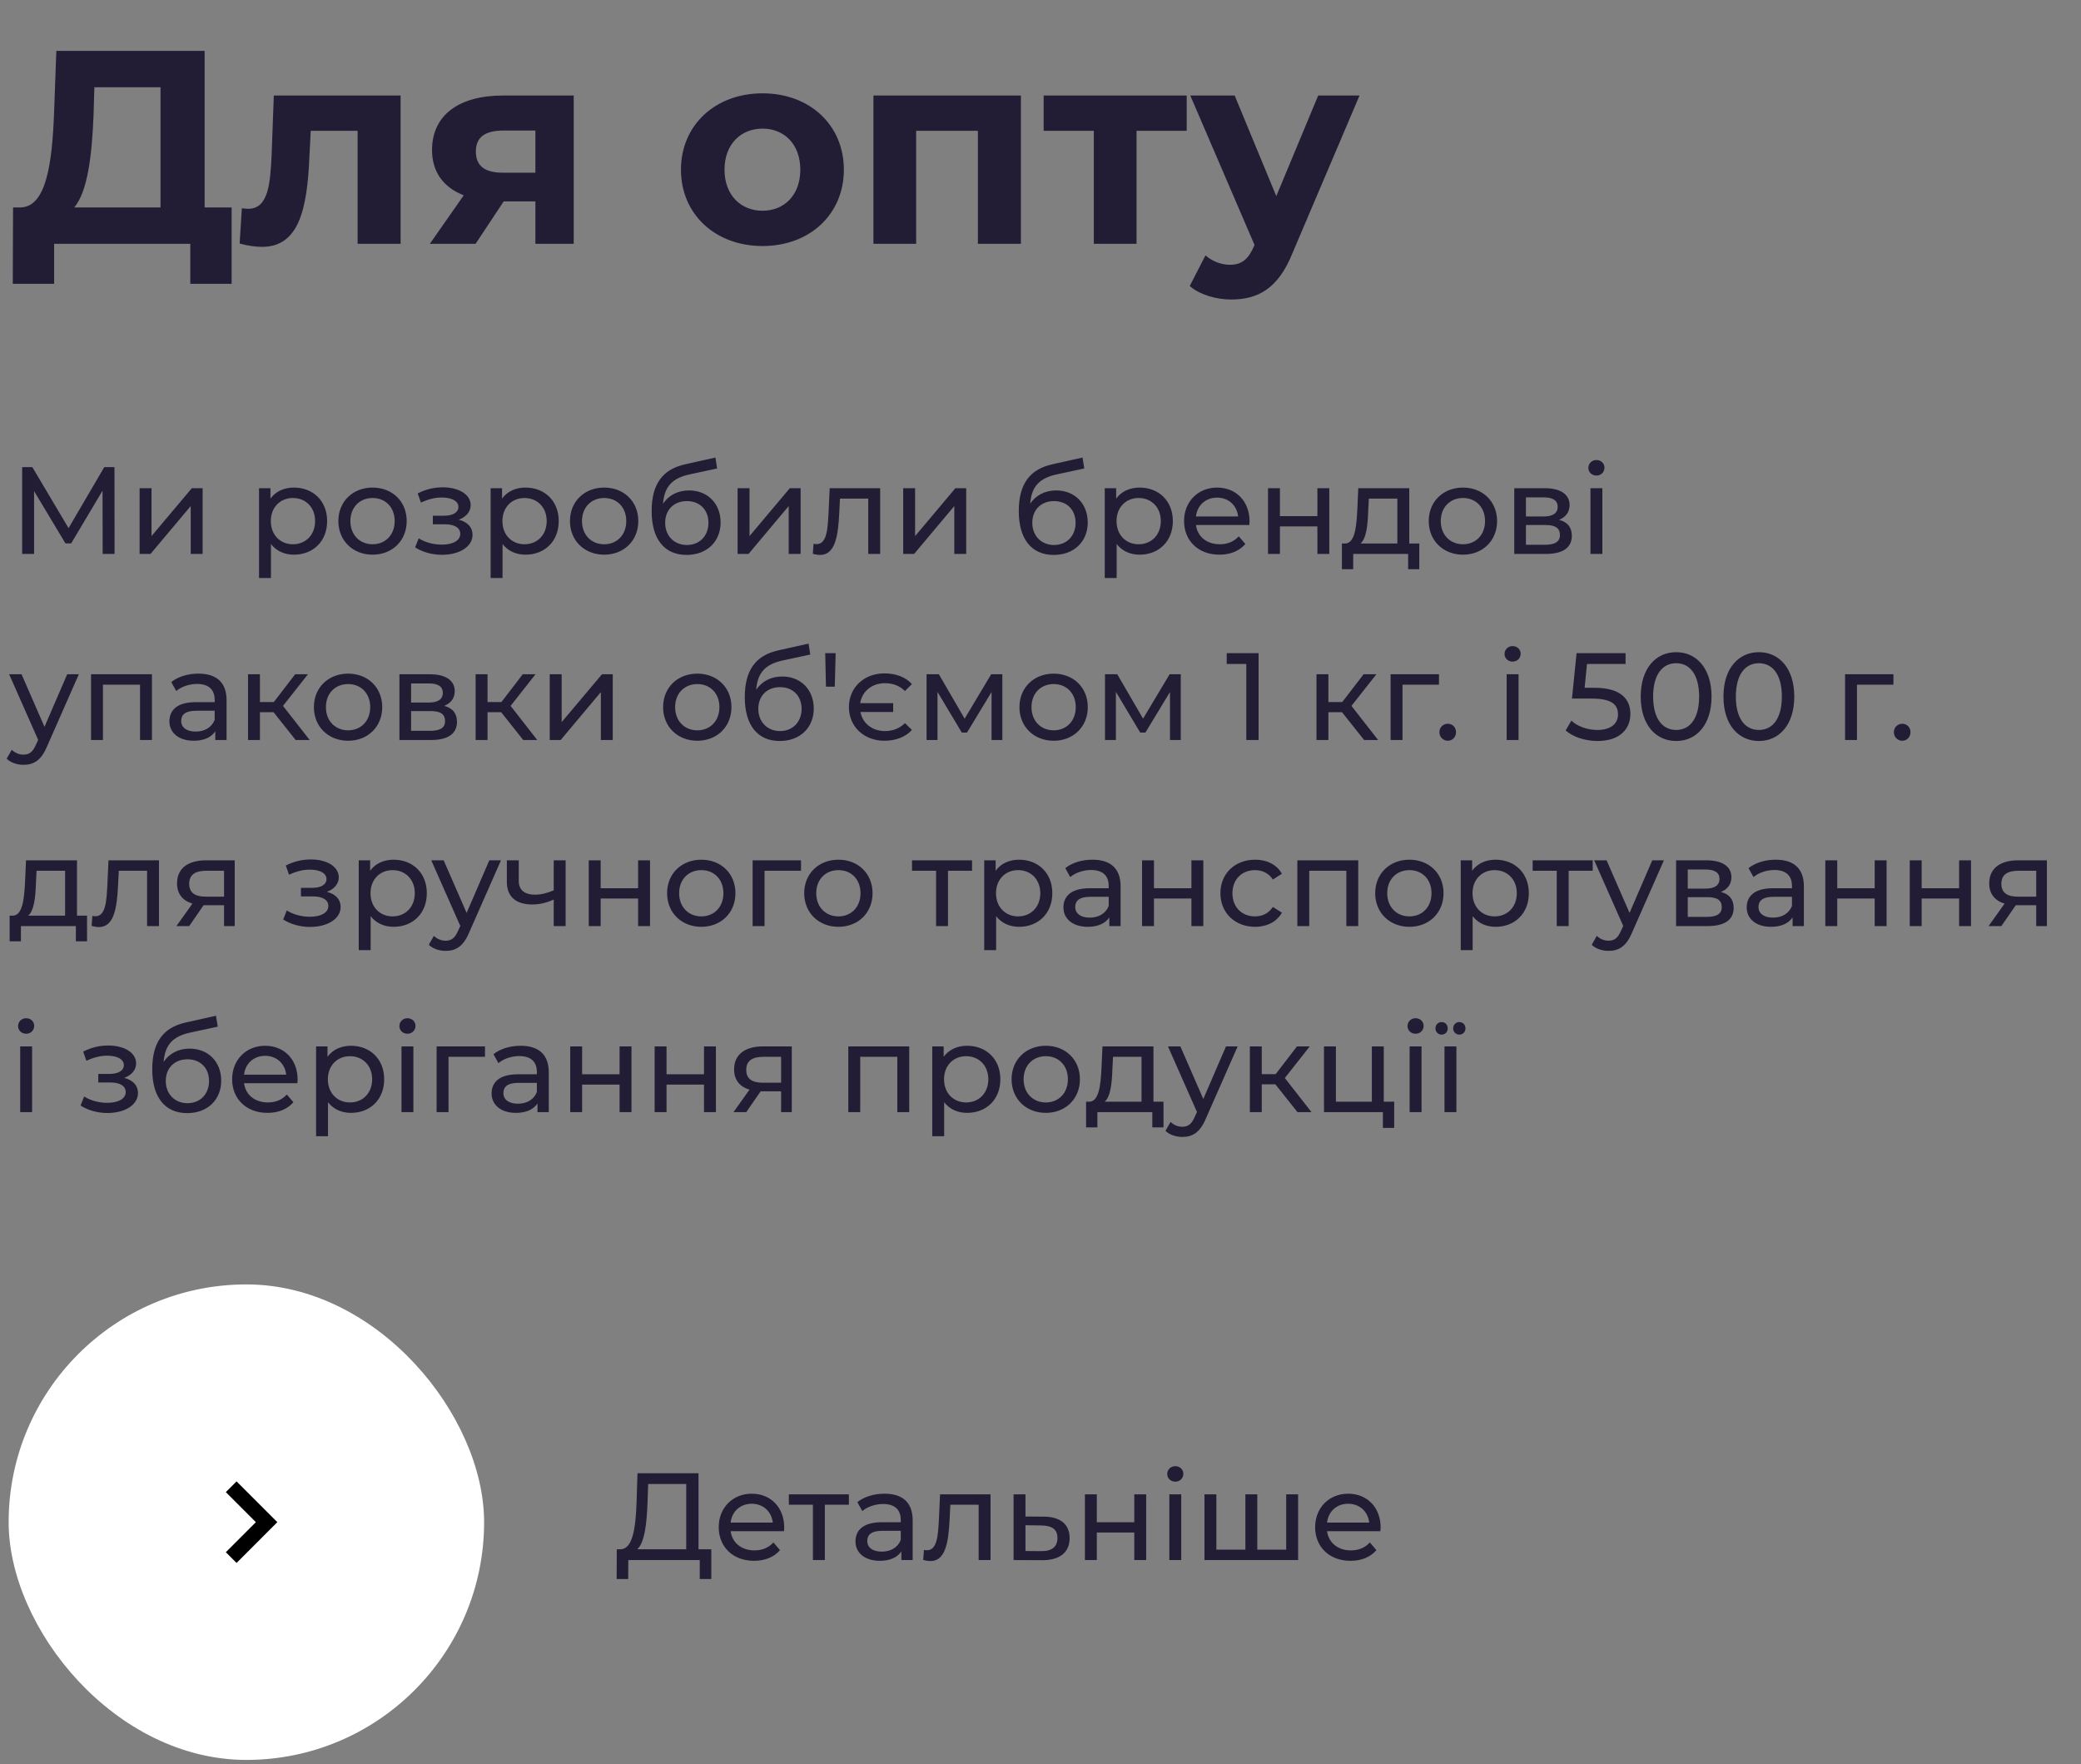 <?xml version="1.0" encoding="UTF-8"?> <svg xmlns="http://www.w3.org/2000/svg" width="302" height="256" viewBox="0 0 302 256" fill="none"><rect x="0" y="0" width="302" height="256" fill="#808080" stroke="none"/> <path d="M29.695 30.102V7.382H8.175L7.855 16.142C7.575 23.982 6.655 29.982 3.015 30.102H1.895L1.855 41.182H7.855V35.382H27.615V41.182H33.615V30.102H29.695ZM13.575 16.742L13.695 12.662H23.295V30.102H10.775C12.695 27.822 13.335 22.702 13.575 16.742ZM39.737 13.862L39.417 22.502C39.217 26.582 38.977 30.302 36.017 30.302C35.737 30.302 35.417 30.262 35.097 30.222L34.777 35.342C36.017 35.662 37.057 35.822 38.017 35.822C43.337 35.822 44.577 30.462 44.897 22.782L45.097 18.982H51.897V35.382H58.137V13.862H39.737ZM72.978 13.862C66.658 13.862 62.698 16.662 62.698 21.782C62.698 24.942 64.338 27.182 67.298 28.342L62.378 35.382H69.018L73.098 29.222H77.698V35.382H83.258V13.862H72.978ZM73.098 18.942H77.698V25.062H73.018C70.418 25.062 69.058 24.142 69.058 21.982C69.058 19.822 70.498 18.942 73.098 18.942ZM110.663 35.702C117.503 35.702 122.463 31.102 122.463 24.622C122.463 18.142 117.503 13.542 110.663 13.542C103.823 13.542 98.823 18.142 98.823 24.622C98.823 31.102 103.823 35.702 110.663 35.702ZM110.663 30.582C107.543 30.582 105.143 28.342 105.143 24.622C105.143 20.902 107.543 18.662 110.663 18.662C113.783 18.662 116.143 20.902 116.143 24.622C116.143 28.342 113.783 30.582 110.663 30.582ZM126.755 13.862V35.382H132.955V18.982H141.915V35.382H148.155V13.862H126.755ZM172.218 13.862H151.458V18.982H158.738V35.382H164.938V18.982H172.218V13.862ZM191.299 13.862L185.219 28.462L179.179 13.862H172.739L182.059 35.542L181.979 35.742C181.139 37.662 180.179 38.422 178.459 38.422C177.219 38.422 175.899 37.902 174.939 37.062L172.659 41.502C174.059 42.742 176.459 43.462 178.659 43.462C182.539 43.462 185.499 41.902 187.579 36.702L197.299 13.862H191.299Z" fill="#221C35"></path> <path d="M16.627 80.382L16.609 67.782H15.133L9.949 76.638L4.693 67.782H3.217V80.382H4.945V71.256L9.499 78.852H10.327L14.881 71.202L14.899 80.382H16.627ZM20.261 80.382H21.845L27.677 73.434V80.382H29.405V70.842H27.839L21.989 77.79V70.842H20.261V80.382ZM42.651 70.752C41.247 70.752 40.023 71.292 39.249 72.354V70.842H37.593V83.874H39.321V78.942C40.113 79.968 41.301 80.49 42.651 80.49C45.441 80.49 47.475 78.546 47.475 75.612C47.475 72.696 45.441 70.752 42.651 70.752ZM42.507 78.978C40.689 78.978 39.303 77.646 39.303 75.612C39.303 73.596 40.689 72.264 42.507 72.264C44.343 72.264 45.729 73.596 45.729 75.612C45.729 77.646 44.343 78.978 42.507 78.978ZM54.072 80.49C56.934 80.49 59.022 78.456 59.022 75.612C59.022 72.768 56.934 70.752 54.072 70.752C51.21 70.752 49.104 72.768 49.104 75.612C49.104 78.456 51.21 80.49 54.072 80.49ZM54.072 78.978C52.236 78.978 50.85 77.646 50.85 75.612C50.85 73.578 52.236 72.264 54.072 72.264C55.908 72.264 57.276 73.578 57.276 75.612C57.276 77.646 55.908 78.978 54.072 78.978ZM66.577 75.414C67.621 75.036 68.305 74.262 68.305 73.308C68.305 71.76 66.595 70.716 64.273 70.716C63.049 70.716 61.861 70.968 60.619 71.598L61.087 72.93C62.131 72.444 63.121 72.192 64.093 72.192C65.551 72.192 66.523 72.696 66.523 73.56C66.523 74.37 65.713 74.838 64.435 74.838H62.815V76.08H64.561C65.965 76.08 66.793 76.584 66.793 77.466C66.793 78.438 65.731 79.032 64.111 79.032C62.941 79.032 61.681 78.708 60.763 78.114L60.241 79.428C61.303 80.112 62.707 80.508 64.129 80.508C66.667 80.508 68.575 79.338 68.575 77.61C68.575 76.512 67.855 75.738 66.577 75.414ZM76.26 70.752C74.856 70.752 73.632 71.292 72.858 72.354V70.842H71.202V83.874H72.93V78.942C73.722 79.968 74.91 80.49 76.26 80.49C79.05 80.49 81.084 78.546 81.084 75.612C81.084 72.696 79.05 70.752 76.26 70.752ZM76.116 78.978C74.298 78.978 72.912 77.646 72.912 75.612C72.912 73.596 74.298 72.264 76.116 72.264C77.952 72.264 79.338 73.596 79.338 75.612C79.338 77.646 77.952 78.978 76.116 78.978ZM87.681 80.49C90.543 80.49 92.631 78.456 92.631 75.612C92.631 72.768 90.543 70.752 87.681 70.752C84.819 70.752 82.713 72.768 82.713 75.612C82.713 78.456 84.819 80.49 87.681 80.49ZM87.681 78.978C85.845 78.978 84.459 77.646 84.459 75.612C84.459 73.578 85.845 72.264 87.681 72.264C89.517 72.264 90.885 73.578 90.885 75.612C90.885 77.646 89.517 78.978 87.681 78.978ZM99.986 71.166C98.384 71.166 97.034 71.868 96.224 73.092C96.404 70.608 97.574 69.384 100.058 68.844L104.072 67.98L103.82 66.396L99.464 67.368C96.17 68.088 94.568 70.23 94.568 74.172C94.568 78.186 96.386 80.526 99.644 80.526C102.56 80.526 104.576 78.618 104.576 75.81C104.576 73.074 102.686 71.166 99.986 71.166ZM99.68 79.086C97.844 79.086 96.53 77.754 96.53 75.864C96.53 73.974 97.808 72.714 99.68 72.714C101.552 72.714 102.812 73.974 102.812 75.864C102.812 77.754 101.534 79.086 99.68 79.086ZM107.044 80.382H108.628L114.46 73.434V80.382H116.188V70.842H114.622L108.772 77.79V70.842H107.044V80.382ZM120.406 70.842L120.244 74.37C120.118 76.62 120.046 78.96 118.498 78.96C118.372 78.96 118.228 78.942 118.066 78.906L117.958 80.364C118.354 80.472 118.696 80.526 119.02 80.526C121.18 80.526 121.63 77.844 121.792 74.478L121.9 72.354H126.004V80.382H127.732V70.842H120.406ZM131.074 80.382H132.658L138.49 73.434V80.382H140.218V70.842H138.652L132.802 77.79V70.842H131.074V80.382ZM153.266 71.166C151.664 71.166 150.314 71.868 149.504 73.092C149.684 70.608 150.854 69.384 153.338 68.844L157.352 67.98L157.1 66.396L152.744 67.368C149.45 68.088 147.848 70.23 147.848 74.172C147.848 78.186 149.666 80.526 152.924 80.526C155.84 80.526 157.856 78.618 157.856 75.81C157.856 73.074 155.966 71.166 153.266 71.166ZM152.96 79.086C151.124 79.086 149.81 77.754 149.81 75.864C149.81 73.974 151.088 72.714 152.96 72.714C154.832 72.714 156.092 73.974 156.092 75.864C156.092 77.754 154.814 79.086 152.96 79.086ZM165.382 70.752C163.978 70.752 162.754 71.292 161.98 72.354V70.842H160.324V83.874H162.052V78.942C162.844 79.968 164.032 80.49 165.382 80.49C168.172 80.49 170.206 78.546 170.206 75.612C170.206 72.696 168.172 70.752 165.382 70.752ZM165.238 78.978C163.42 78.978 162.034 77.646 162.034 75.612C162.034 73.596 163.42 72.264 165.238 72.264C167.074 72.264 168.46 73.596 168.46 75.612C168.46 77.646 167.074 78.978 165.238 78.978ZM181.338 75.666C181.338 72.732 179.376 70.752 176.622 70.752C173.868 70.752 171.834 72.786 171.834 75.612C171.834 78.456 173.886 80.49 176.964 80.49C178.548 80.49 179.862 79.95 180.726 78.942L179.772 77.826C179.07 78.6 178.134 78.978 177.018 78.978C175.128 78.978 173.778 77.862 173.562 76.188H181.302C181.32 76.026 181.338 75.81 181.338 75.666ZM176.622 72.21C178.296 72.21 179.502 73.344 179.682 74.946H173.562C173.742 73.326 174.966 72.21 176.622 72.21ZM184.019 80.382H185.747V76.386H191.183V80.382H192.911V70.842H191.183V74.892H185.747V70.842H184.019V80.382ZM204.515 78.87V70.842H197.117L196.973 74.064C196.847 76.476 196.613 78.798 195.245 78.87H194.741V82.596H196.379V80.382H204.353V82.596H205.973V78.87H204.515ZM198.557 74.19L198.647 72.354H202.787V78.87H197.441C198.305 78.114 198.485 76.17 198.557 74.19ZM212.31 80.49C215.172 80.49 217.26 78.456 217.26 75.612C217.26 72.768 215.172 70.752 212.31 70.752C209.448 70.752 207.342 72.768 207.342 75.612C207.342 78.456 209.448 80.49 212.31 80.49ZM212.31 78.978C210.474 78.978 209.088 77.646 209.088 75.612C209.088 73.578 210.474 72.264 212.31 72.264C214.146 72.264 215.514 73.578 215.514 75.612C215.514 77.646 214.146 78.978 212.31 78.978ZM226.253 75.432C227.207 75.054 227.783 74.316 227.783 73.29C227.783 71.724 226.433 70.842 224.183 70.842H219.755V80.382H224.345C226.883 80.382 228.107 79.41 228.107 77.754C228.107 76.548 227.513 75.756 226.253 75.432ZM221.447 72.174H224.039C225.353 72.174 226.055 72.624 226.055 73.542C226.055 74.46 225.353 74.946 224.039 74.946H221.447V72.174ZM224.219 79.05H221.447V76.188H224.327C225.749 76.188 226.379 76.656 226.379 77.646C226.379 78.618 225.641 79.05 224.219 79.05ZM231.676 69.006C232.36 69.006 232.846 68.502 232.846 67.854C232.846 67.242 232.342 66.756 231.676 66.756C231.01 66.756 230.506 67.26 230.506 67.89C230.506 68.52 231.01 69.006 231.676 69.006ZM230.812 80.382H232.54V70.842H230.812V80.382ZM9.751 97.842L6.457 105.474L3.127 97.842H1.327L5.539 107.364L5.233 108.03C4.765 109.128 4.243 109.506 3.415 109.506C2.767 109.506 2.173 109.254 1.705 108.804L0.967 110.1C1.561 110.676 2.497 110.982 3.415 110.982C4.873 110.982 5.971 110.352 6.817 108.336L11.443 97.842H9.751ZM13.212 97.842V107.382H14.94V99.354H20.322V107.382H22.05V97.842H13.212ZM28.796 97.752C27.266 97.752 25.844 98.184 24.854 98.976L25.574 100.272C26.312 99.642 27.464 99.246 28.598 99.246C30.308 99.246 31.154 100.092 31.154 101.55V101.892H28.418C25.574 101.892 24.584 103.152 24.584 104.682C24.584 106.338 25.952 107.49 28.112 107.49C29.606 107.49 30.668 106.986 31.244 106.122V107.382H32.882V101.622C32.882 99.012 31.406 97.752 28.796 97.752ZM28.4 106.158C27.086 106.158 26.294 105.564 26.294 104.61C26.294 103.8 26.78 103.134 28.49 103.134H31.154V104.466C30.722 105.564 29.696 106.158 28.4 106.158ZM42.906 107.382H44.94L41.069 102.432L44.688 97.842H42.834L39.737 101.874H37.721V97.842H35.993V107.382H37.721V103.35H39.702L42.906 107.382ZM50.521 107.49C53.383 107.49 55.471 105.456 55.471 102.612C55.471 99.768 53.383 97.752 50.521 97.752C47.659 97.752 45.553 99.768 45.553 102.612C45.553 105.456 47.659 107.49 50.521 107.49ZM50.521 105.978C48.685 105.978 47.299 104.646 47.299 102.612C47.299 100.578 48.685 99.264 50.521 99.264C52.357 99.264 53.725 100.578 53.725 102.612C53.725 104.646 52.357 105.978 50.521 105.978ZM64.464 102.432C65.418 102.054 65.994 101.316 65.994 100.29C65.994 98.724 64.644 97.842 62.394 97.842H57.966V107.382H62.556C65.094 107.382 66.318 106.41 66.318 104.754C66.318 103.548 65.724 102.756 64.464 102.432ZM59.658 99.174H62.25C63.564 99.174 64.266 99.624 64.266 100.542C64.266 101.46 63.564 101.946 62.25 101.946H59.658V99.174ZM62.43 106.05H59.658V103.188H62.538C63.96 103.188 64.59 103.656 64.59 104.646C64.59 105.618 63.852 106.05 62.43 106.05ZM75.935 107.382H77.969L74.099 102.432L77.717 97.842H75.863L72.767 101.874H70.751V97.842H69.023V107.382H70.751V103.35H72.731L75.935 107.382ZM79.781 107.382H81.365L87.197 100.434V107.382H88.925V97.842H87.359L81.509 104.79V97.842H79.781V107.382ZM101.199 107.49C104.061 107.49 106.149 105.456 106.149 102.612C106.149 99.768 104.061 97.752 101.199 97.752C98.337 97.752 96.231 99.768 96.231 102.612C96.231 105.456 98.337 107.49 101.199 107.49ZM101.199 105.978C99.363 105.978 97.977 104.646 97.977 102.612C97.977 100.578 99.363 99.264 101.199 99.264C103.035 99.264 104.403 100.578 104.403 102.612C104.403 104.646 103.035 105.978 101.199 105.978ZM113.504 98.166C111.902 98.166 110.552 98.868 109.742 100.092C109.922 97.608 111.092 96.384 113.576 95.844L117.59 94.98L117.338 93.396L112.982 94.368C109.688 95.088 108.086 97.23 108.086 101.172C108.086 105.186 109.904 107.526 113.162 107.526C116.078 107.526 118.094 105.618 118.094 102.81C118.094 100.074 116.204 98.166 113.504 98.166ZM113.198 106.086C111.362 106.086 110.048 104.754 110.048 102.864C110.048 100.974 111.326 99.714 113.198 99.714C115.07 99.714 116.33 100.974 116.33 102.864C116.33 104.754 115.052 106.086 113.198 106.086ZM119.866 99.642H121.144L121.27 94.782H119.758L119.866 99.642ZM128.415 106.086C126.579 106.086 125.175 104.952 124.869 103.314H129.621V102.036H124.833C125.103 100.326 126.525 99.138 128.415 99.138C129.567 99.138 130.539 99.498 131.331 100.272L132.339 99.264C131.403 98.238 129.999 97.716 128.343 97.716C125.391 97.716 123.195 99.768 123.195 102.612C123.195 105.438 125.391 107.49 128.343 107.49C129.999 107.49 131.403 106.95 132.339 105.924L131.331 104.934C130.539 105.708 129.567 106.086 128.415 106.086ZM143.844 97.842L139.992 104.286L136.248 97.842H134.466V107.382H136.05V100.398L139.578 106.302H140.334L143.898 100.416V107.382H145.464V97.842H143.844ZM152.913 107.49C155.775 107.49 157.863 105.456 157.863 102.612C157.863 99.768 155.775 97.752 152.913 97.752C150.051 97.752 147.945 99.768 147.945 102.612C147.945 105.456 150.051 107.49 152.913 107.49ZM152.913 105.978C151.077 105.978 149.691 104.646 149.691 102.612C149.691 100.578 151.077 99.264 152.913 99.264C154.749 99.264 156.117 100.578 156.117 102.612C156.117 104.646 154.749 105.978 152.913 105.978ZM169.737 97.842L165.885 104.286L162.141 97.842H160.359V107.382H161.943V100.398L165.471 106.302H166.227L169.791 100.416V107.382H171.357V97.842H169.737ZM178.024 94.782V96.348H180.868V107.382H182.65V94.782H178.024ZM197.962 107.382H199.996L196.126 102.432L199.744 97.842H197.89L194.794 101.874H192.778V97.842H191.05V107.382H192.778V103.35H194.758L197.962 107.382ZM208.828 97.842H201.808V107.382H203.536V99.354H208.828V97.842ZM210.114 107.49C210.762 107.49 211.302 106.968 211.302 106.248C211.302 105.528 210.762 105.024 210.114 105.024C209.448 105.024 208.89 105.528 208.89 106.248C208.89 106.968 209.448 107.49 210.114 107.49ZM219.512 96.006C220.196 96.006 220.682 95.502 220.682 94.854C220.682 94.242 220.178 93.756 219.512 93.756C218.846 93.756 218.342 94.26 218.342 94.89C218.342 95.52 218.846 96.006 219.512 96.006ZM218.648 107.382H220.376V97.842H218.648V107.382ZM231.369 99.804H229.965L230.307 96.348H235.905V94.782H228.795L228.129 101.37H230.991C233.907 101.37 234.807 102.252 234.807 103.674C234.807 105.042 233.727 105.924 231.819 105.924C230.289 105.924 228.885 105.366 228.039 104.574L227.211 105.996C228.291 106.95 230.055 107.526 231.837 107.526C235.059 107.526 236.607 105.78 236.607 103.602C236.607 101.37 235.131 99.804 231.369 99.804ZM243.253 107.526C246.187 107.526 248.383 105.186 248.383 101.082C248.383 96.978 246.187 94.638 243.253 94.638C240.301 94.638 238.105 96.978 238.105 101.082C238.105 105.186 240.301 107.526 243.253 107.526ZM243.253 105.924C241.273 105.924 239.905 104.304 239.905 101.082C239.905 97.86 241.273 96.24 243.253 96.24C245.215 96.24 246.583 97.86 246.583 101.082C246.583 104.304 245.215 105.924 243.253 105.924ZM255.259 107.526C258.193 107.526 260.389 105.186 260.389 101.082C260.389 96.978 258.193 94.638 255.259 94.638C252.307 94.638 250.111 96.978 250.111 101.082C250.111 105.186 252.307 107.526 255.259 107.526ZM255.259 105.924C253.279 105.924 251.911 104.304 251.911 101.082C251.911 97.86 253.279 96.24 255.259 96.24C257.221 96.24 258.589 97.86 258.589 101.082C258.589 104.304 257.221 105.924 255.259 105.924ZM274.781 97.842H267.761V107.382H269.489V99.354H274.781V97.842ZM276.067 107.49C276.715 107.49 277.255 106.968 277.255 106.248C277.255 105.528 276.715 105.024 276.067 105.024C275.401 105.024 274.843 105.528 274.843 106.248C274.843 106.968 275.401 107.49 276.067 107.49ZM11.173 132.87V124.842H3.775L3.631 128.064C3.505 130.476 3.271 132.798 1.903 132.87H1.399V136.596H3.037V134.382H11.011V136.596H12.631V132.87H11.173ZM5.215 128.19L5.305 126.354H9.445V132.87H4.099C4.963 132.114 5.143 130.17 5.215 128.19ZM15.746 124.842L15.584 128.37C15.458 130.62 15.386 132.96 13.838 132.96C13.712 132.96 13.568 132.942 13.406 132.906L13.298 134.364C13.694 134.472 14.036 134.526 14.36 134.526C16.52 134.526 16.97 131.844 17.132 128.478L17.24 126.354H21.344V134.382H23.072V124.842H15.746ZM29.887 124.842C27.331 124.842 25.693 125.976 25.693 128.19C25.693 129.702 26.503 130.692 27.925 131.124L25.603 134.382H27.457L29.545 131.358H29.743H32.515V134.382H34.063V124.842H29.887ZM27.457 128.244C27.457 126.912 28.357 126.354 29.941 126.354H32.515V130.116H29.869C28.267 130.116 27.457 129.522 27.457 128.244ZM47.435 129.414C48.479 129.036 49.163 128.262 49.163 127.308C49.163 125.76 47.453 124.716 45.131 124.716C43.907 124.716 42.719 124.968 41.477 125.598L41.945 126.93C42.989 126.444 43.979 126.192 44.951 126.192C46.409 126.192 47.381 126.696 47.381 127.56C47.381 128.37 46.571 128.838 45.293 128.838H43.673V130.08H45.419C46.823 130.08 47.651 130.584 47.651 131.466C47.651 132.438 46.589 133.032 44.969 133.032C43.799 133.032 42.539 132.708 41.621 132.114L41.099 133.428C42.161 134.112 43.565 134.508 44.987 134.508C47.525 134.508 49.433 133.338 49.433 131.61C49.433 130.512 48.713 129.738 47.435 129.414ZM57.118 124.752C55.714 124.752 54.49 125.292 53.716 126.354V124.842H52.06V137.874H53.788V132.942C54.58 133.968 55.768 134.49 57.118 134.49C59.908 134.49 61.942 132.546 61.942 129.612C61.942 126.696 59.908 124.752 57.118 124.752ZM56.974 132.978C55.156 132.978 53.77 131.646 53.77 129.612C53.77 127.596 55.156 126.264 56.974 126.264C58.81 126.264 60.196 127.596 60.196 129.612C60.196 131.646 58.81 132.978 56.974 132.978ZM71.011 124.842L67.717 132.474L64.387 124.842H62.587L66.799 134.364L66.493 135.03C66.025 136.128 65.503 136.506 64.675 136.506C64.027 136.506 63.433 136.254 62.965 135.804L62.227 137.1C62.821 137.676 63.757 137.982 64.675 137.982C66.133 137.982 67.231 137.352 68.077 135.336L72.703 124.842H71.011ZM80.358 124.842V129.198C79.44 129.594 78.504 129.828 77.64 129.828C76.182 129.828 75.282 129.18 75.282 127.83V124.842H73.554V127.938C73.554 130.206 74.958 131.25 77.28 131.25C78.342 131.25 79.386 130.98 80.358 130.53V134.382H82.086V124.842H80.358ZM85.441 134.382H87.169V130.386H92.605V134.382H94.333V124.842H92.605V128.892H87.169V124.842H85.441V134.382ZM101.779 134.49C104.641 134.49 106.729 132.456 106.729 129.612C106.729 126.768 104.641 124.752 101.779 124.752C98.917 124.752 96.811 126.768 96.811 129.612C96.811 132.456 98.917 134.49 101.779 134.49ZM101.779 132.978C99.943 132.978 98.557 131.646 98.557 129.612C98.557 127.578 99.943 126.264 101.779 126.264C103.615 126.264 104.983 127.578 104.983 129.612C104.983 131.646 103.615 132.978 101.779 132.978ZM116.244 124.842H109.224V134.382H110.952V126.354H116.244V124.842ZM121.677 134.49C124.539 134.49 126.627 132.456 126.627 129.612C126.627 126.768 124.539 124.752 121.677 124.752C118.815 124.752 116.709 126.768 116.709 129.612C116.709 132.456 118.815 134.49 121.677 134.49ZM121.677 132.978C119.841 132.978 118.455 131.646 118.455 129.612C118.455 127.578 119.841 126.264 121.677 126.264C123.513 126.264 124.881 127.578 124.881 129.612C124.881 131.646 123.513 132.978 121.677 132.978ZM141.066 124.842H132.354V126.354H135.846V134.382H137.574V126.354H141.066V124.842ZM147.891 124.752C146.487 124.752 145.263 125.292 144.489 126.354V124.842H142.833V137.874H144.561V132.942C145.353 133.968 146.541 134.49 147.891 134.49C150.681 134.49 152.715 132.546 152.715 129.612C152.715 126.696 150.681 124.752 147.891 124.752ZM147.747 132.978C145.929 132.978 144.543 131.646 144.543 129.612C144.543 127.596 145.929 126.264 147.747 126.264C149.583 126.264 150.969 127.596 150.969 129.612C150.969 131.646 149.583 132.978 147.747 132.978ZM158.54 124.752C157.01 124.752 155.588 125.184 154.598 125.976L155.318 127.272C156.056 126.642 157.208 126.246 158.342 126.246C160.052 126.246 160.898 127.092 160.898 128.55V128.892H158.162C155.318 128.892 154.328 130.152 154.328 131.682C154.328 133.338 155.696 134.49 157.856 134.49C159.35 134.49 160.412 133.986 160.988 133.122V134.382H162.626V128.622C162.626 126.012 161.15 124.752 158.54 124.752ZM158.144 133.158C156.83 133.158 156.038 132.564 156.038 131.61C156.038 130.8 156.524 130.134 158.234 130.134H160.898V131.466C160.466 132.564 159.44 133.158 158.144 133.158ZM165.738 134.382H167.466V130.386H172.902V134.382H174.63V124.842H172.902V128.892H167.466V124.842H165.738V134.382ZM182.148 134.49C183.858 134.49 185.28 133.77 186.036 132.438L184.722 131.61C184.11 132.546 183.174 132.978 182.13 132.978C180.258 132.978 178.854 131.682 178.854 129.612C178.854 127.578 180.258 126.264 182.13 126.264C183.174 126.264 184.11 126.696 184.722 127.632L186.036 126.786C185.28 125.454 183.858 124.752 182.148 124.752C179.214 124.752 177.108 126.768 177.108 129.612C177.108 132.456 179.214 134.49 182.148 134.49ZM188.273 124.842V134.382H190.001V126.354H195.383V134.382H197.111V124.842H188.273ZM204.54 134.49C207.402 134.49 209.49 132.456 209.49 129.612C209.49 126.768 207.402 124.752 204.54 124.752C201.678 124.752 199.572 126.768 199.572 129.612C199.572 132.456 201.678 134.49 204.54 134.49ZM204.54 132.978C202.704 132.978 201.318 131.646 201.318 129.612C201.318 127.578 202.704 126.264 204.54 126.264C206.376 126.264 207.744 127.578 207.744 129.612C207.744 131.646 206.376 132.978 204.54 132.978ZM217.044 124.752C215.64 124.752 214.416 125.292 213.642 126.354V124.842H211.986V137.874H213.714V132.942C214.506 133.968 215.694 134.49 217.044 134.49C219.834 134.49 221.868 132.546 221.868 129.612C221.868 126.696 219.834 124.752 217.044 124.752ZM216.9 132.978C215.082 132.978 213.696 131.646 213.696 129.612C213.696 127.596 215.082 126.264 216.9 126.264C218.736 126.264 220.122 127.596 220.122 129.612C220.122 131.646 218.736 132.978 216.9 132.978ZM231.137 124.842H222.425V126.354H225.917V134.382H227.645V126.354H231.137V124.842ZM239.778 124.842L236.484 132.474L233.154 124.842H231.354L235.566 134.364L235.26 135.03C234.792 136.128 234.27 136.506 233.442 136.506C232.794 136.506 232.2 136.254 231.732 135.804L230.994 137.1C231.588 137.676 232.524 137.982 233.442 137.982C234.9 137.982 235.998 137.352 236.844 135.336L241.47 124.842H239.778ZM249.738 129.432C250.692 129.054 251.268 128.316 251.268 127.29C251.268 125.724 249.918 124.842 247.668 124.842H243.24V134.382H247.83C250.368 134.382 251.592 133.41 251.592 131.754C251.592 130.548 250.998 129.756 249.738 129.432ZM244.932 126.174H247.524C248.838 126.174 249.54 126.624 249.54 127.542C249.54 128.46 248.838 128.946 247.524 128.946H244.932V126.174ZM247.704 133.05H244.932V130.188H247.812C249.234 130.188 249.864 130.656 249.864 131.646C249.864 132.618 249.126 133.05 247.704 133.05ZM257.698 124.752C256.168 124.752 254.746 125.184 253.756 125.976L254.476 127.272C255.214 126.642 256.366 126.246 257.5 126.246C259.21 126.246 260.056 127.092 260.056 128.55V128.892H257.32C254.476 128.892 253.486 130.152 253.486 131.682C253.486 133.338 254.854 134.49 257.014 134.49C258.508 134.49 259.57 133.986 260.146 133.122V134.382H261.784V128.622C261.784 126.012 260.308 124.752 257.698 124.752ZM257.302 133.158C255.988 133.158 255.196 132.564 255.196 131.61C255.196 130.8 255.682 130.134 257.392 130.134H260.056V131.466C259.624 132.564 258.598 133.158 257.302 133.158ZM264.896 134.382H266.624V130.386H272.06V134.382H273.788V124.842H272.06V128.892H266.624V124.842H264.896V134.382ZM277.148 134.382H278.876V130.386H284.312V134.382H286.04V124.842H284.312V128.892H278.876V124.842H277.148V134.382ZM292.874 124.842C290.318 124.842 288.68 125.976 288.68 128.19C288.68 129.702 289.49 130.692 290.912 131.124L288.59 134.382H290.444L292.532 131.358H292.73H295.502V134.382H297.05V124.842H292.874ZM290.444 128.244C290.444 126.912 291.344 126.354 292.928 126.354H295.502V130.116H292.856C291.254 130.116 290.444 129.522 290.444 128.244ZM3.793 150.006C4.477 150.006 4.963 149.502 4.963 148.854C4.963 148.242 4.459 147.756 3.793 147.756C3.127 147.756 2.623 148.26 2.623 148.89C2.623 149.52 3.127 150.006 3.793 150.006ZM2.929 161.382H4.657V151.842H2.929V161.382ZM18.027 156.414C19.071 156.036 19.755 155.262 19.755 154.308C19.755 152.76 18.045 151.716 15.723 151.716C14.499 151.716 13.311 151.968 12.069 152.598L12.537 153.93C13.581 153.444 14.571 153.192 15.543 153.192C17.001 153.192 17.973 153.696 17.973 154.56C17.973 155.37 17.163 155.838 15.885 155.838H14.265V157.08H16.011C17.415 157.08 18.243 157.584 18.243 158.466C18.243 159.438 17.181 160.032 15.561 160.032C14.391 160.032 13.131 159.708 12.213 159.114L11.691 160.428C12.753 161.112 14.157 161.508 15.579 161.508C18.117 161.508 20.025 160.338 20.025 158.61C20.025 157.512 19.305 156.738 18.027 156.414ZM27.512 152.166C25.91 152.166 24.56 152.868 23.75 154.092C23.93 151.608 25.1 150.384 27.584 149.844L31.598 148.98L31.346 147.396L26.99 148.368C23.696 149.088 22.094 151.23 22.094 155.172C22.094 159.186 23.912 161.526 27.17 161.526C30.086 161.526 32.102 159.618 32.102 156.81C32.102 154.074 30.212 152.166 27.512 152.166ZM27.206 160.086C25.37 160.086 24.056 158.754 24.056 156.864C24.056 154.974 25.334 153.714 27.206 153.714C29.078 153.714 30.338 154.974 30.338 156.864C30.338 158.754 29.06 160.086 27.206 160.086ZM43.192 156.666C43.192 153.732 41.23 151.752 38.476 151.752C35.722 151.752 33.688 153.786 33.688 156.612C33.688 159.456 35.74 161.49 38.818 161.49C40.402 161.49 41.716 160.95 42.58 159.942L41.626 158.826C40.924 159.6 39.988 159.978 38.872 159.978C36.982 159.978 35.632 158.862 35.416 157.188H43.156C43.174 157.026 43.192 156.81 43.192 156.666ZM38.476 153.21C40.15 153.21 41.356 154.344 41.536 155.946H35.416C35.596 154.326 36.82 153.21 38.476 153.21ZM50.93 151.752C49.526 151.752 48.302 152.292 47.528 153.354V151.842H45.872V164.874H47.6V159.942C48.392 160.968 49.58 161.49 50.93 161.49C53.72 161.49 55.754 159.546 55.754 156.612C55.754 153.696 53.72 151.752 50.93 151.752ZM50.786 159.978C48.968 159.978 47.582 158.646 47.582 156.612C47.582 154.596 48.968 153.264 50.786 153.264C52.622 153.264 54.008 154.596 54.008 156.612C54.008 158.646 52.622 159.978 50.786 159.978ZM59.129 150.006C59.813 150.006 60.299 149.502 60.299 148.854C60.299 148.242 59.795 147.756 59.129 147.756C58.463 147.756 57.959 148.26 57.959 148.89C57.959 149.52 58.463 150.006 59.129 150.006ZM58.265 161.382H59.993V151.842H58.265V161.382ZM70.383 151.842H63.363V161.382H65.091V153.354H70.383V151.842ZM75.554 151.752C74.024 151.752 72.602 152.184 71.612 152.976L72.332 154.272C73.07 153.642 74.222 153.246 75.356 153.246C77.066 153.246 77.912 154.092 77.912 155.55V155.892H75.176C72.332 155.892 71.342 157.152 71.342 158.682C71.342 160.338 72.71 161.49 74.87 161.49C76.364 161.49 77.426 160.986 78.002 160.122V161.382H79.64V155.622C79.64 153.012 78.164 151.752 75.554 151.752ZM75.158 160.158C73.844 160.158 73.052 159.564 73.052 158.61C73.052 157.8 73.538 157.134 75.248 157.134H77.912V158.466C77.48 159.564 76.454 160.158 75.158 160.158ZM82.751 161.382H84.479V157.386H89.915V161.382H91.643V151.842H89.915V155.892H84.479V151.842H82.751V161.382ZM95.003 161.382H96.731V157.386H102.167V161.382H103.895V151.842H102.167V155.892H96.731V151.842H95.003V161.382ZM110.729 151.842C108.173 151.842 106.535 152.976 106.535 155.19C106.535 156.702 107.345 157.692 108.767 158.124L106.445 161.382H108.299L110.387 158.358H110.585H113.357V161.382H114.905V151.842H110.729ZM108.299 155.244C108.299 153.912 109.199 153.354 110.783 153.354H113.357V157.116H110.711C109.109 157.116 108.299 156.522 108.299 155.244ZM123.111 151.842V161.382H124.839V153.354H130.221V161.382H131.949V151.842H123.111ZM140.35 151.752C138.946 151.752 137.722 152.292 136.948 153.354V151.842H135.292V164.874H137.02V159.942C137.812 160.968 139 161.49 140.35 161.49C143.14 161.49 145.174 159.546 145.174 156.612C145.174 153.696 143.14 151.752 140.35 151.752ZM140.206 159.978C138.388 159.978 137.002 158.646 137.002 156.612C137.002 154.596 138.388 153.264 140.206 153.264C142.042 153.264 143.428 154.596 143.428 156.612C143.428 158.646 142.042 159.978 140.206 159.978ZM151.771 161.49C154.633 161.49 156.721 159.456 156.721 156.612C156.721 153.768 154.633 151.752 151.771 151.752C148.909 151.752 146.803 153.768 146.803 156.612C146.803 159.456 148.909 161.49 151.771 161.49ZM151.771 159.978C149.935 159.978 148.549 158.646 148.549 156.612C148.549 154.578 149.935 153.264 151.771 153.264C153.607 153.264 154.975 154.578 154.975 156.612C154.975 158.646 153.607 159.978 151.771 159.978ZM167.39 159.87V151.842H159.992L159.848 155.064C159.722 157.476 159.488 159.798 158.12 159.87H157.616V163.596H159.254V161.382H167.228V163.596H168.848V159.87H167.39ZM161.432 155.19L161.522 153.354H165.662V159.87H160.316C161.18 159.114 161.36 157.17 161.432 155.19ZM177.921 151.842L174.627 159.474L171.297 151.842H169.497L173.709 161.364L173.403 162.03C172.935 163.128 172.413 163.506 171.585 163.506C170.937 163.506 170.343 163.254 169.875 162.804L169.137 164.1C169.731 164.676 170.667 164.982 171.585 164.982C173.043 164.982 174.141 164.352 174.987 162.336L179.613 151.842H177.921ZM188.294 161.382H190.328L186.458 156.432L190.076 151.842H188.222L185.126 155.874H183.11V151.842H181.382V161.382H183.11V157.35H185.09L188.294 161.382ZM200.816 159.87V151.842H199.088V159.87H193.868V151.842H192.14V161.382H200.69V163.668H202.328V159.87H200.816ZM205.432 150.006C206.116 150.006 206.602 149.502 206.602 148.854C206.602 148.242 206.098 147.756 205.432 147.756C204.766 147.756 204.262 148.26 204.262 148.89C204.262 149.52 204.766 150.006 205.432 150.006ZM204.568 161.382H206.296V151.842H204.568V161.382ZM209.215 150.132C209.719 150.132 210.097 149.754 210.097 149.232C210.097 148.692 209.719 148.314 209.215 148.314C208.693 148.314 208.315 148.71 208.315 149.232C208.315 149.736 208.693 150.132 209.215 150.132ZM211.771 150.132C212.293 150.132 212.671 149.754 212.671 149.232C212.671 148.692 212.293 148.314 211.771 148.314C211.267 148.314 210.889 148.71 210.889 149.232C210.889 149.736 211.267 150.132 211.771 150.132ZM209.629 161.382H211.357V151.842H209.629V161.382Z" fill="#221C35"></path> <path d="M101.369 224.816V213.782H92.513L92.387 217.832C92.261 221.666 91.847 224.708 90.119 224.816H89.507L89.489 229.136H91.163L91.181 226.382H101.549V229.136H103.223V224.816H101.369ZM93.971 217.994L94.061 215.348H99.587V224.816H92.477C93.557 223.844 93.863 221.072 93.971 217.994ZM113.807 221.666C113.807 218.732 111.845 216.752 109.091 216.752C106.337 216.752 104.303 218.786 104.303 221.612C104.303 224.456 106.355 226.49 109.433 226.49C111.017 226.49 112.331 225.95 113.195 224.942L112.241 223.826C111.539 224.6 110.603 224.978 109.487 224.978C107.597 224.978 106.247 223.862 106.031 222.188H113.771C113.789 222.026 113.807 221.81 113.807 221.666ZM109.091 218.21C110.765 218.21 111.971 219.344 112.151 220.946H106.031C106.211 219.326 107.435 218.21 109.091 218.21ZM123.193 216.842H114.481V218.354H117.973V226.382H119.701V218.354H123.193V216.842ZM128.362 216.752C126.832 216.752 125.41 217.184 124.42 217.976L125.14 219.272C125.878 218.642 127.03 218.246 128.164 218.246C129.874 218.246 130.72 219.092 130.72 220.55V220.892H127.984C125.14 220.892 124.15 222.152 124.15 223.682C124.15 225.338 125.518 226.49 127.678 226.49C129.172 226.49 130.234 225.986 130.81 225.122V226.382H132.448V220.622C132.448 218.012 130.972 216.752 128.362 216.752ZM127.966 225.158C126.652 225.158 125.86 224.564 125.86 223.61C125.86 222.8 126.346 222.134 128.056 222.134H130.72V223.466C130.288 224.564 129.262 225.158 127.966 225.158ZM136.424 216.842L136.262 220.37C136.136 222.62 136.064 224.96 134.516 224.96C134.39 224.96 134.246 224.942 134.084 224.906L133.976 226.364C134.372 226.472 134.714 226.526 135.038 226.526C137.198 226.526 137.648 223.844 137.81 220.478L137.918 218.354H142.022V226.382H143.75V216.842H136.424ZM151.501 220.082L148.819 220.064V216.842H147.091V226.382L151.231 226.4C153.787 226.418 155.227 225.266 155.227 223.196C155.227 221.234 153.931 220.1 151.501 220.082ZM151.087 225.086L148.819 225.068V221.324L151.087 221.36C152.671 221.378 153.463 221.918 153.463 223.178C153.463 224.456 152.653 225.104 151.087 225.086ZM157.445 226.382H159.173V222.386H164.609V226.382H166.337V216.842H164.609V220.892H159.173V216.842H157.445V226.382ZM170.56 215.006C171.244 215.006 171.73 214.502 171.73 213.854C171.73 213.242 171.226 212.756 170.56 212.756C169.894 212.756 169.39 213.26 169.39 213.89C169.39 214.52 169.894 215.006 170.56 215.006ZM169.696 226.382H171.424V216.842H169.696V226.382ZM186.656 216.842V224.87H182.462V216.842H180.734V224.87H176.522V216.842H174.794V226.382H188.384V216.842H186.656ZM200.361 221.666C200.361 218.732 198.399 216.752 195.645 216.752C192.891 216.752 190.857 218.786 190.857 221.612C190.857 224.456 192.909 226.49 195.987 226.49C197.571 226.49 198.885 225.95 199.749 224.942L198.795 223.826C198.093 224.6 197.157 224.978 196.041 224.978C194.151 224.978 192.801 223.862 192.585 222.188H200.325C200.343 222.026 200.361 221.81 200.361 221.666ZM195.645 218.21C197.319 218.21 198.525 219.344 198.705 220.946H192.585C192.765 219.326 193.989 218.21 195.645 218.21Z" fill="#221C35"></path> <rect x="1.255" y="186.382" width="69" height="69" rx="34.5" fill="white"></rect> <path d="M33.553 215.743L38.691 220.881L33.553 226.02" stroke="black" stroke-width="2.202"></path> </svg> 